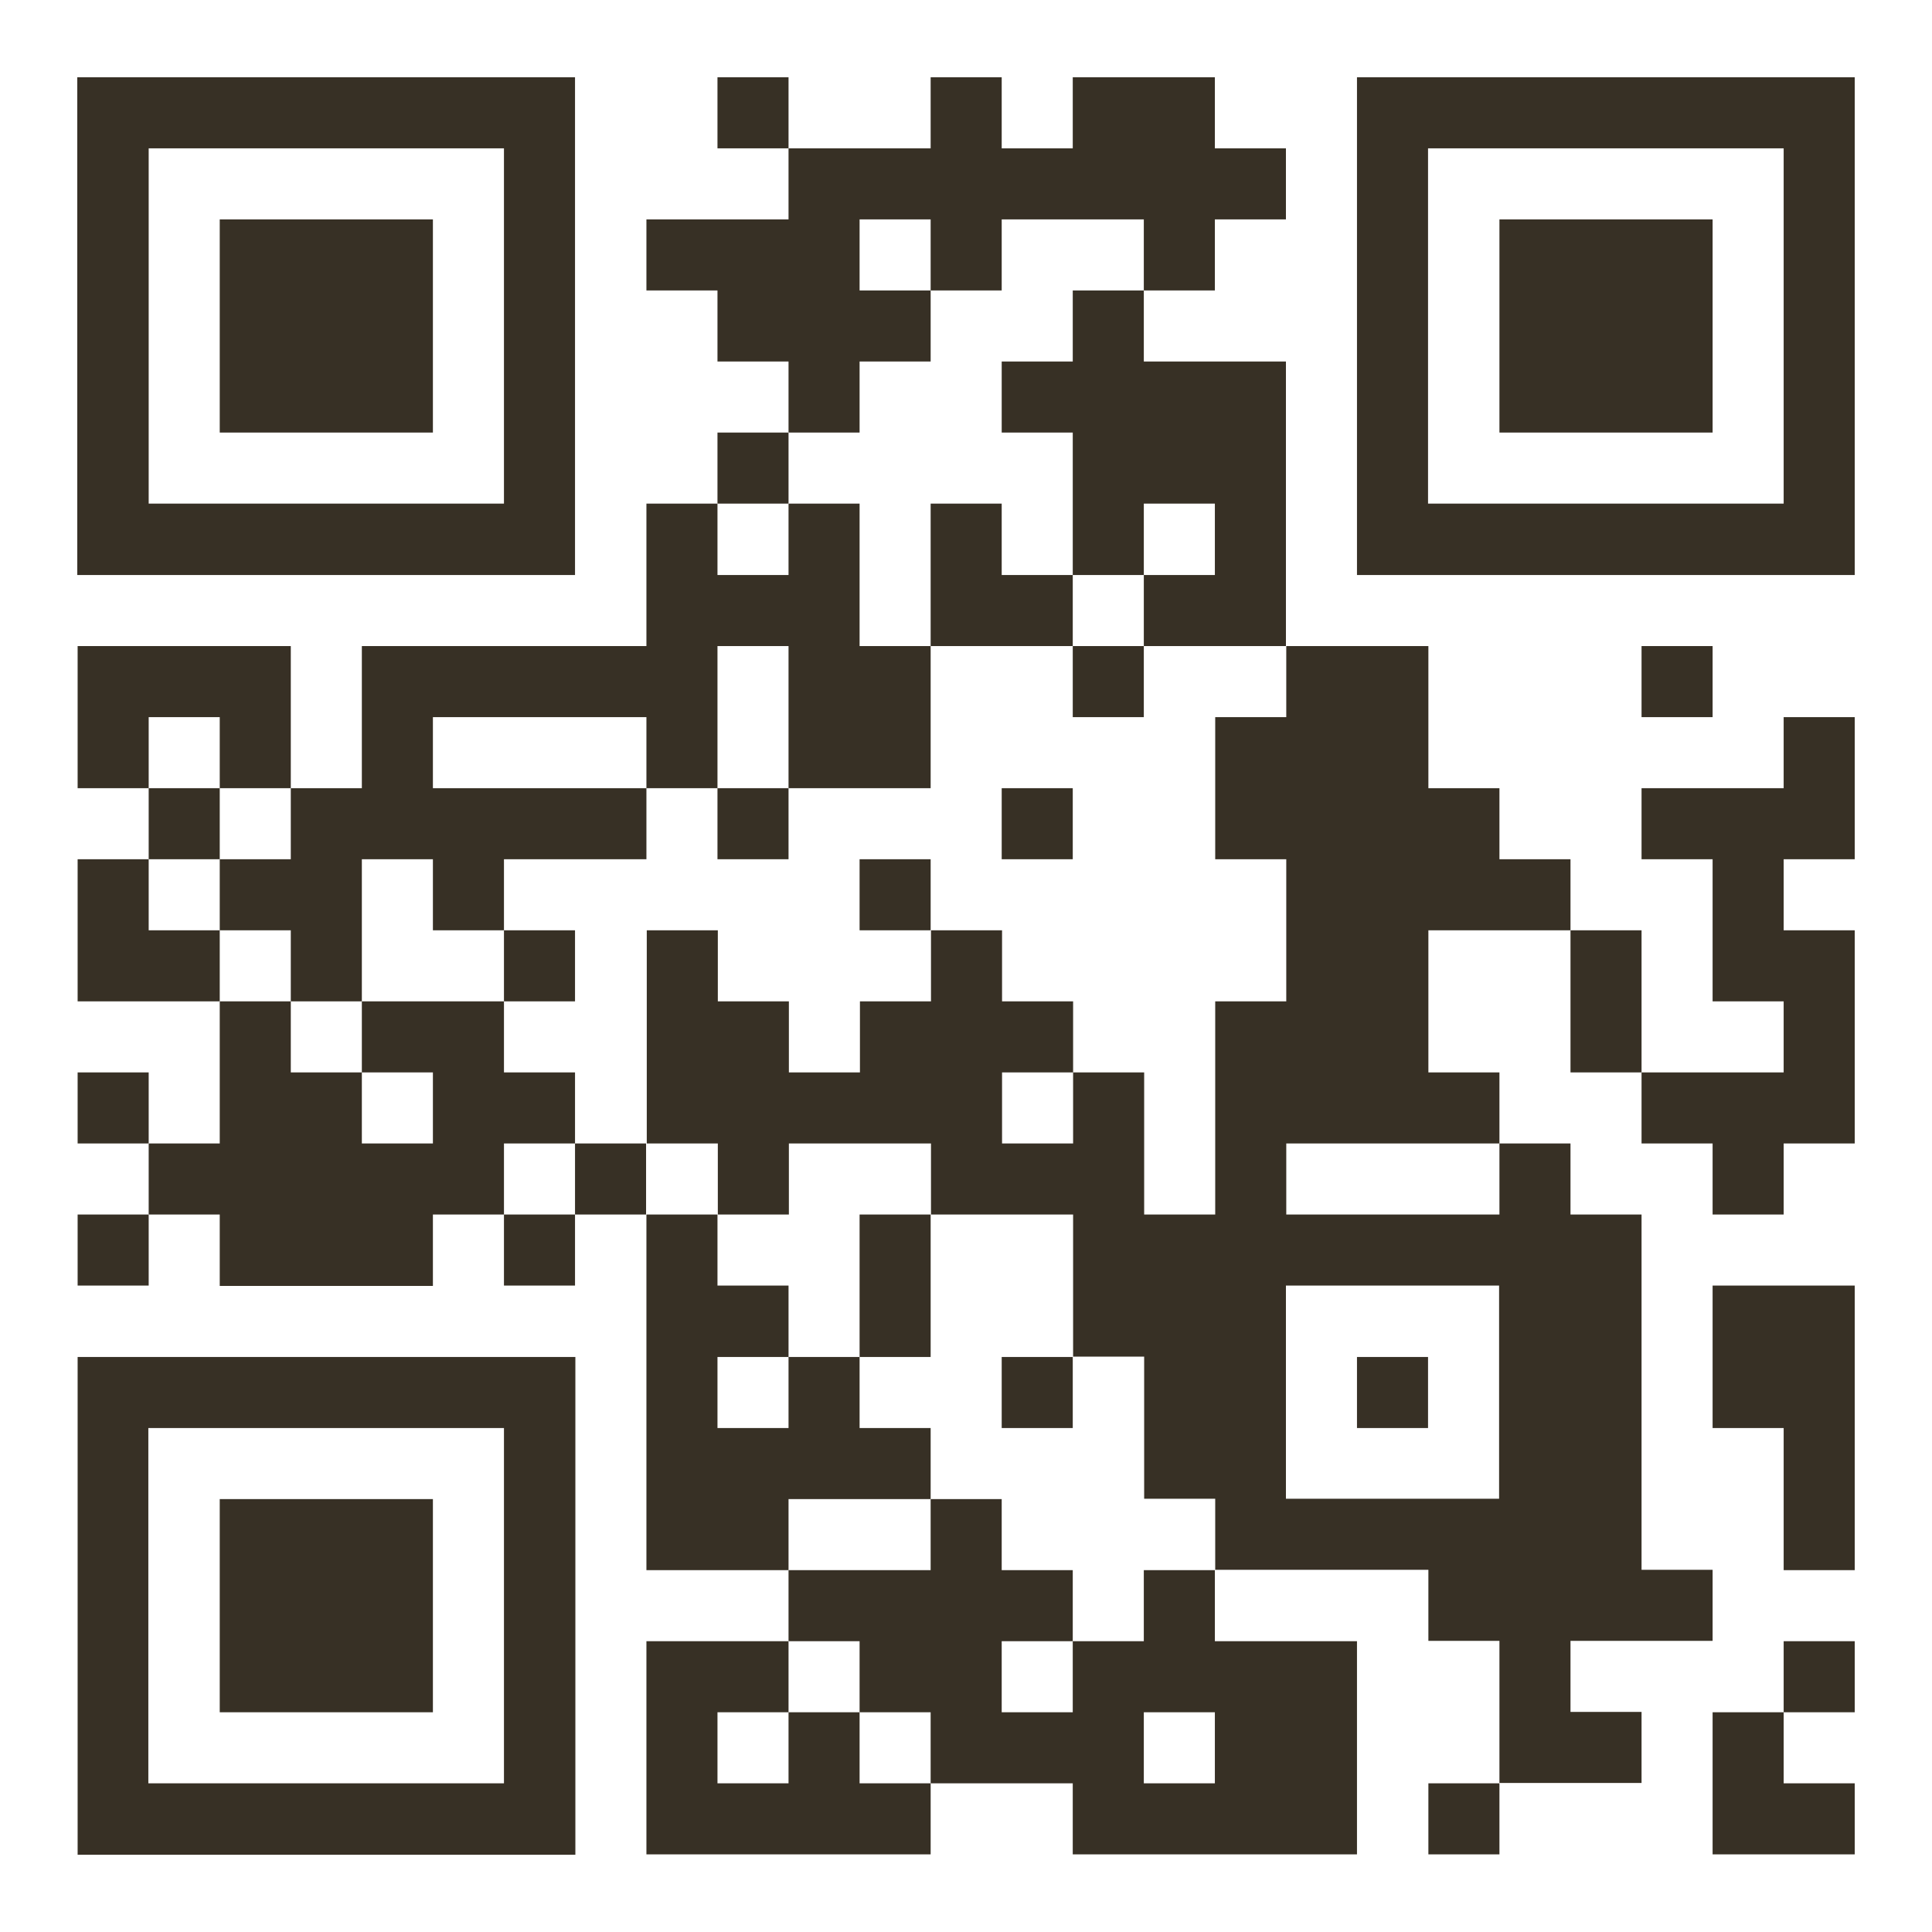 <?xml version="1.0" encoding="UTF-8"?> <svg xmlns="http://www.w3.org/2000/svg" width="500" height="500" viewBox="0 0 500 500" fill="none"><rect width="500" height="500" fill="white"></rect><path d="M204.072 20H185.682V38.389H204.072V20Z" fill="#373025"></path><path d="M461.611 20H351.186V148.815H480V20H461.611ZM461.611 56.779V130.335H369.575V38.389H461.611V56.779Z" fill="#373025"></path><path d="M406.443 56.779H388.054V75.168V93.557V111.946H406.443H424.832H443.221V93.557V75.168V56.779H424.832H406.443Z" fill="#373025"></path><path d="M277.629 93.558H259.24V111.946H277.629V130.336V148.815H296.019V130.336H314.408V148.815H296.019V167.204H314.408H332.797V148.815V130.336V111.946V93.558H314.408H296.019V75.168H277.629V93.558Z" fill="#373025"></path><path d="M93.647 111.946H112.036V93.557V75.168V56.779H93.647H75.257H56.868V75.168V93.557V111.946H75.257H93.647Z" fill="#373025"></path><path d="M222.461 93.557H240.851V75.168H222.461V56.779H240.851V75.168H259.24V56.779H277.629H296.018V75.168H314.407V56.779H332.796V38.389H314.407V20H296.018H277.629V38.389H259.24V20H240.851V38.389H222.461H204.072V56.779H185.683H167.294V75.168H185.683V93.557H204.072V111.946H222.461V93.557Z" fill="#373025"></path><path d="M204.072 111.946H185.682V130.336H204.072V111.946Z" fill="#373025"></path><path d="M56.868 148.815H148.814V20H20V148.815H56.778H56.868ZM38.479 111.946V38.389H130.425V130.335H38.479V111.946Z" fill="#373025"></path><path d="M277.629 167.204V148.815H259.24V130.336H240.851V148.815V167.204H259.24H277.629Z" fill="#373025"></path><path d="M56.869 185.594V203.983H75.258V185.594V167.204H56.869H38.48H20.09V185.594V203.983H38.48V185.594H56.869Z" fill="#373025"></path><path d="M296.018 167.204H277.629V185.594H296.018V167.204Z" fill="#373025"></path><path d="M443.221 167.204H424.832V185.594H443.221V167.204Z" fill="#373025"></path><path d="M461.61 203.982H443.221H424.832V222.371H443.221V240.761V259.15H461.61V277.539H443.221H424.832V295.928H443.221V314.317H461.61V295.928H479.999V277.539V259.15V240.761H461.61V222.371H479.999V203.982V185.594H461.61V203.982Z" fill="#373025"></path><path d="M56.869 203.982H38.48V222.371H56.869V203.982Z" fill="#373025"></path><path d="M204.072 203.982H185.682V222.371H204.072V203.982Z" fill="#373025"></path><path d="M277.629 203.982H259.24V222.371H277.629V203.982Z" fill="#373025"></path><path d="M56.868 222.371V240.761H75.257V259.15H93.647V240.761V222.371H112.036V240.761H130.425V222.371H148.814H167.294V203.983H148.814H130.425H112.036V185.594H130.425H148.814H167.294V203.983H185.683V185.594V167.204H204.072V185.594V203.983H222.461H240.851V185.594V167.204H222.461V148.815V130.336H204.072V148.815H185.683V130.336H167.294V148.815V167.204H148.814H130.425H112.036H93.647V185.594V203.983H75.257V222.371H56.868Z" fill="#373025"></path><path d="M240.851 222.371H222.461V240.761H240.851V222.371Z" fill="#373025"></path><path d="M388.054 222.372V203.983H369.665V167.204H332.886V185.594H314.497V222.372H332.886V259.15H314.497V314.317H296.108V277.539H277.719V295.928H259.33V277.539H277.719V259.15H259.33V240.761H240.94V259.15H222.551V277.539H204.162V259.15H185.773V240.761H167.384V295.928H185.773V314.317H204.162V295.928H240.94V314.317H277.719V351.096H296.108V387.874H314.497V406.263H369.665V424.652H388.054V461.431H424.832V443.042H406.443V424.652H443.221V406.263H424.832V314.317H406.443V295.928H388.054V314.317H332.886V295.928H388.054V277.539H369.665V240.761H406.443V222.372H388.054ZM351.186 332.706H387.964V387.874H332.796V332.706H351.186Z" fill="#373025"></path><path d="M38.48 240.761V222.371H20.09V240.761V259.15H38.48H56.869V240.761H38.48Z" fill="#373025"></path><path d="M148.814 240.761H130.425V259.15H148.814V240.761Z" fill="#373025"></path><path d="M424.832 240.761H406.443V259.15V277.539H424.832V259.15V240.761Z" fill="#373025"></path><path d="M38.48 277.539H20.09V295.928H38.48V277.539Z" fill="#373025"></path><path d="M148.815 295.928V277.538H130.426V259.149H112.036H93.647V277.538H112.036V295.928H93.647V277.538H75.258V259.149H56.869V277.538V295.928H38.48V314.317H56.869V332.796H75.258H93.647H112.036V314.317H130.426V295.928H148.815Z" fill="#373025"></path><path d="M167.204 295.928H148.815V314.317H167.204V295.928Z" fill="#373025"></path><path d="M38.48 314.317H20.09V332.706H38.48V314.317Z" fill="#373025"></path><path d="M148.814 314.317H130.425V332.706H148.814V314.317Z" fill="#373025"></path><path d="M222.461 332.706V351.185H240.851V332.706V314.317H222.461V332.706Z" fill="#373025"></path><path d="M443.221 332.706V351.186V369.575H461.611V387.964V406.353H480V387.964V369.575V351.186V332.706H461.611H443.221Z" fill="#373025"></path><path d="M112.036 351.186H20.09V480H148.905V351.186H112.127H112.036ZM130.426 387.964V461.521H38.39V369.575H130.426V387.964Z" fill="#373025"></path><path d="M277.629 351.186H259.24V369.575H277.629V351.186Z" fill="#373025"></path><path d="M369.575 351.186H351.186V369.575H369.575V351.186Z" fill="#373025"></path><path d="M222.461 387.963H240.851V369.574H222.461V351.185H204.072V369.574H185.683V351.185H204.072V332.706H185.683V314.317H167.294V332.706V351.185V369.574V387.963V406.353H185.683H204.072V387.963H222.461Z" fill="#373025"></path><path d="M75.257 387.964H56.868V406.353V424.742V443.131H75.257H93.647H112.036V424.742V406.353V387.964H93.647H75.257Z" fill="#373025"></path><path d="M296.018 424.742H277.628V443.131H259.239V424.742H277.628V406.353H259.239V387.964H240.85V406.353H204.072V424.742H222.461V443.131H240.85V461.521H277.628V479.91H351.185V424.742H314.407V406.353H296.018V424.742ZM314.407 461.521H296.018V443.131H314.407V461.521Z" fill="#373025"></path><path d="M480 424.742H461.611V443.131H480V424.742Z" fill="#373025"></path><path d="M222.461 443.131H204.072V461.52H185.683V443.131H204.072V424.742H185.683H167.294V443.131V461.52V479.909H185.683H204.072H222.461H240.851V461.52H222.461V443.131Z" fill="#373025"></path><path d="M443.221 461.521V479.91H461.611H480V461.521H461.611V443.131H443.221V461.521Z" fill="#373025"></path><path d="M388.054 461.521H369.665V479.91H388.054V461.521Z" fill="#373025"></path></svg> 